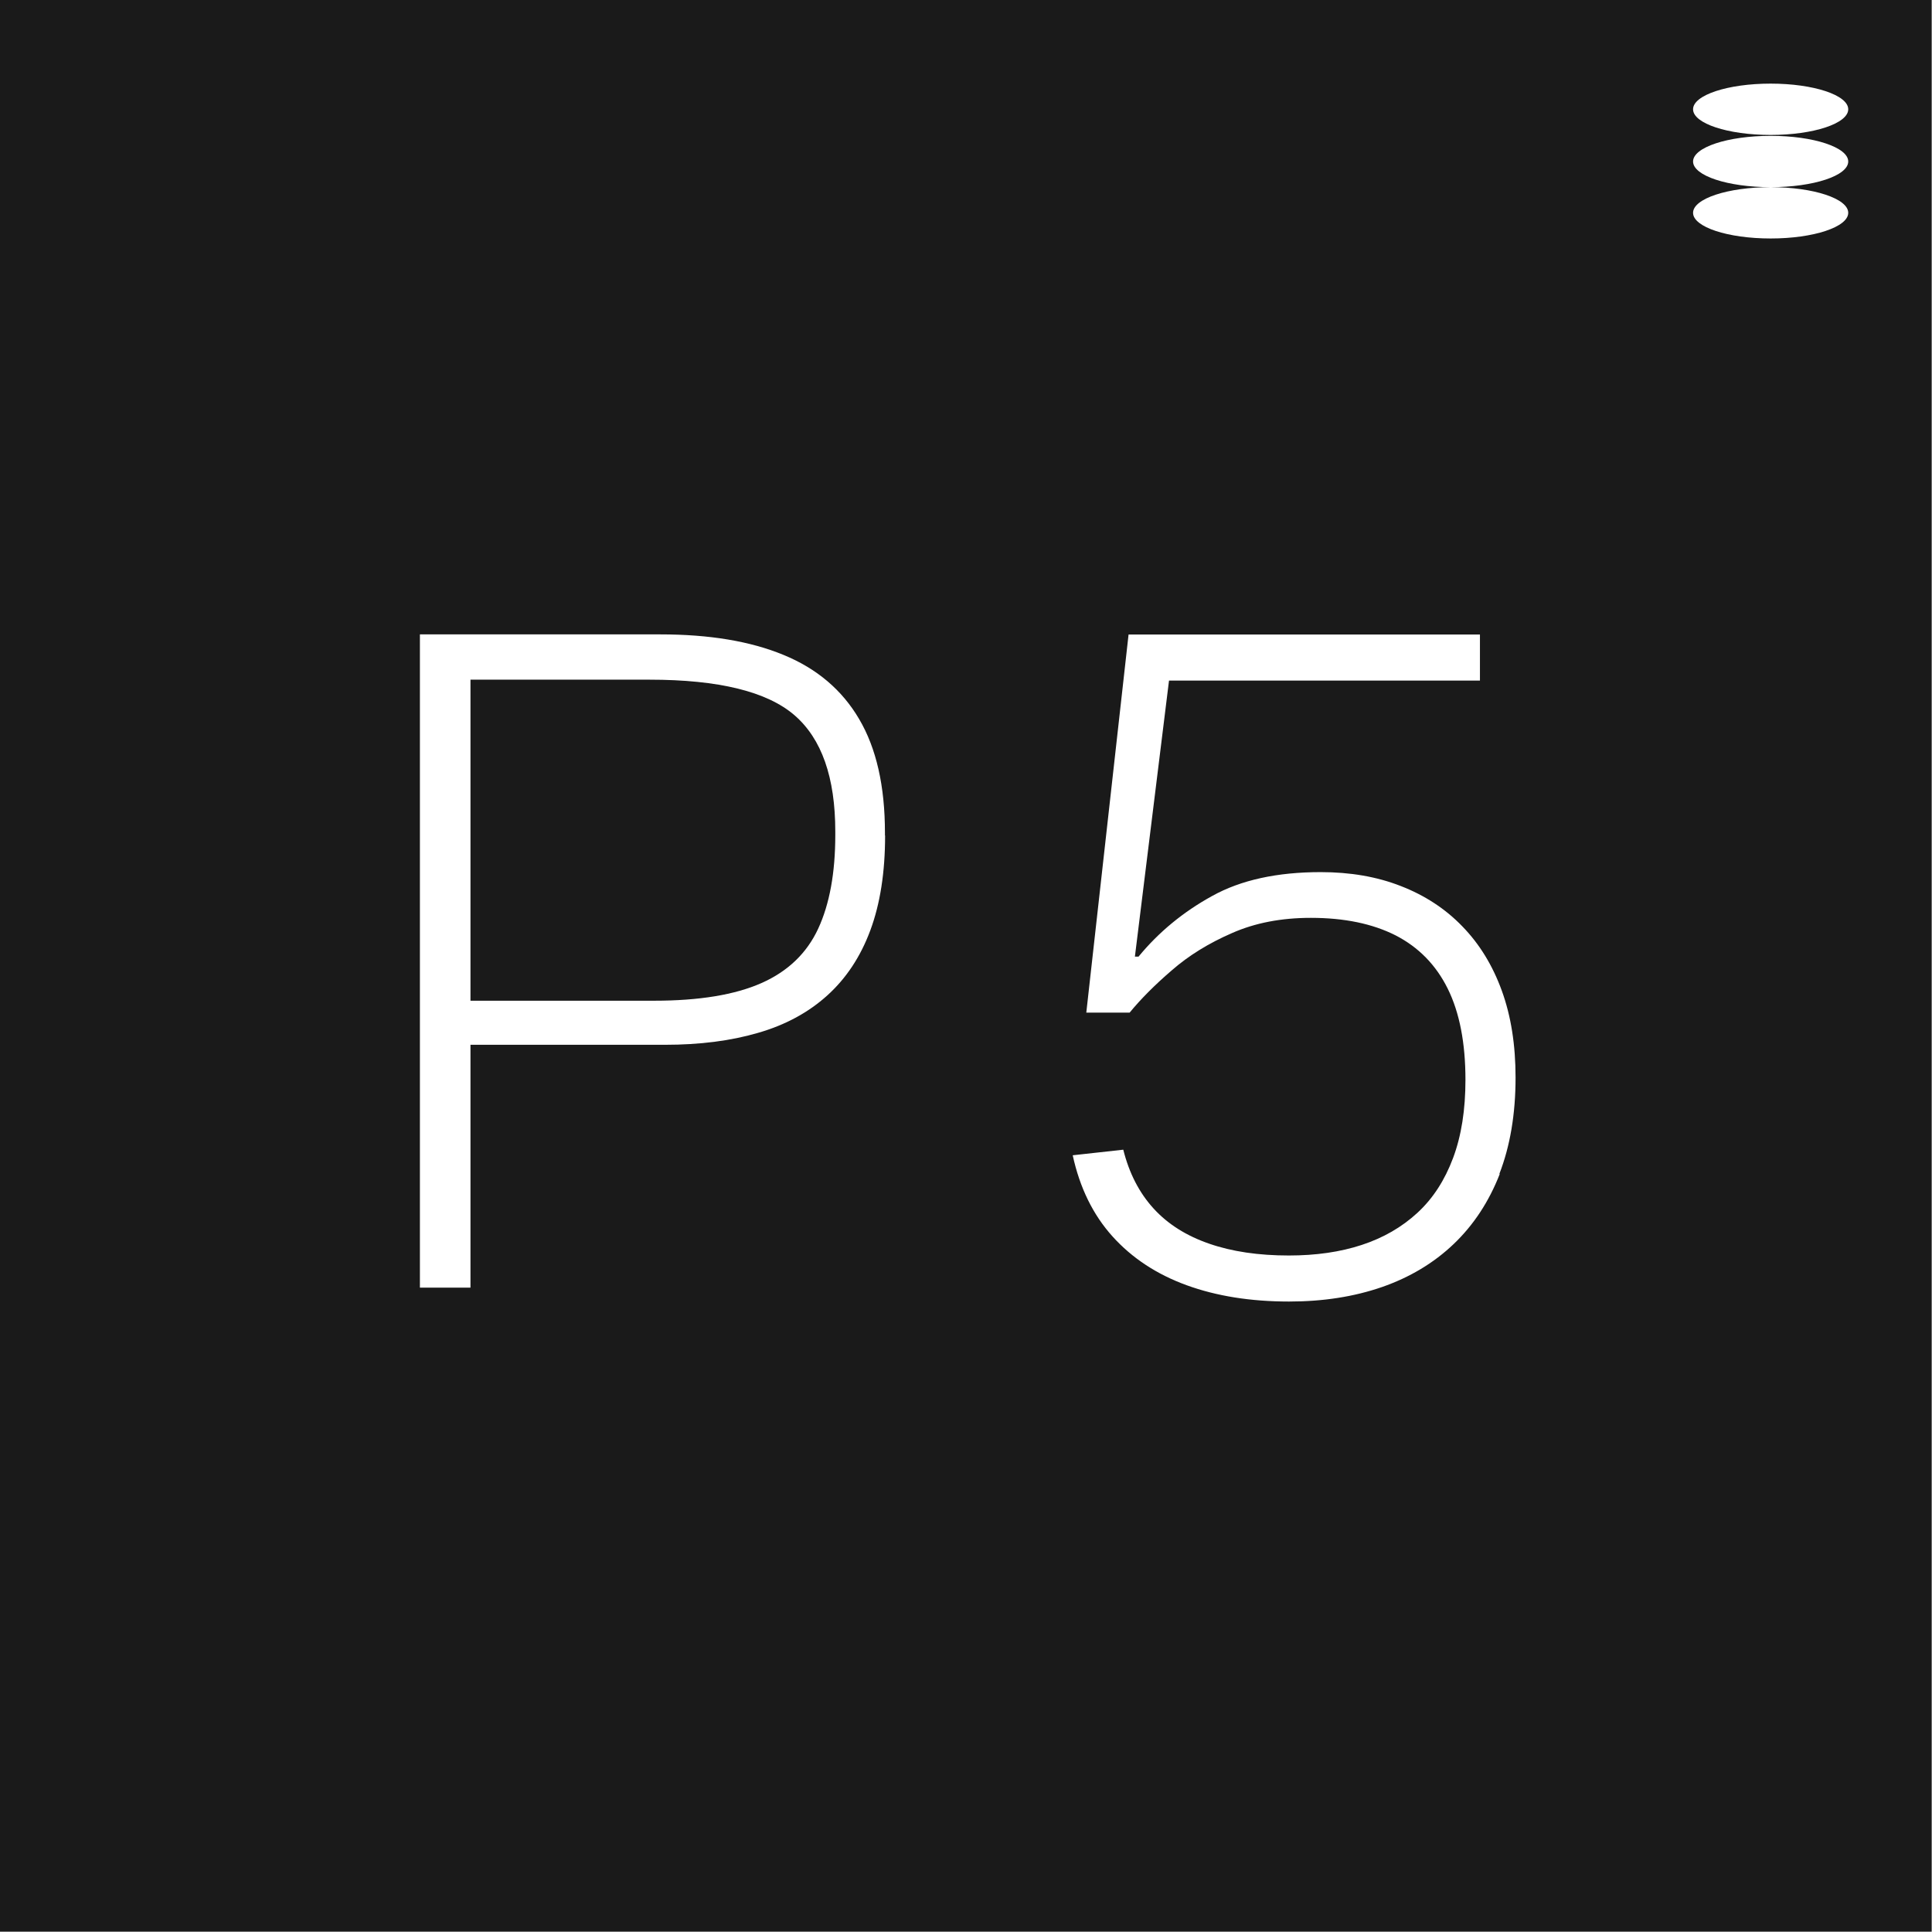 <?xml version="1.0" encoding="UTF-8"?>
<svg id="Shapes" xmlns="http://www.w3.org/2000/svg" viewBox="0 0 128 128">
  <path d="M50.45,65.13c1.76-.78,3.01-1.99,3.76-3.61.75-1.62,1.13-3.69,1.13-6.19v-.24c0-3.58-.9-6.15-2.71-7.71s-5.01-2.35-9.6-2.35h-11.86v21.27h12.16c2.99,0,5.36-.39,7.12-1.17Z" style="fill: #1a1a1a;"/>
  <path d="M0,0v127.98h127.98V0H0ZM58.64,55.36c0,2.44-.33,4.53-.98,6.28s-1.6,3.18-2.85,4.31c-1.25,1.13-2.78,1.96-4.59,2.48-1.81.53-3.86.79-6.16.79h-12.89v16.09h-3.35v-43.28h15.94c3.23,0,5.95.45,8.15,1.36,2.2.9,3.88,2.32,5.01,4.25,1.14,1.93,1.71,4.44,1.71,7.53v.18ZM99.37,77.76c-.72,1.85-1.74,3.4-3.06,4.66-1.32,1.26-2.91,2.21-4.75,2.85-1.85.64-3.9.96-6.16.96-2.54,0-4.8-.36-6.78-1.08-1.98-.72-3.62-1.8-4.91-3.23-1.29-1.43-2.17-3.22-2.64-5.38l3.35-.37c.39,1.56,1.06,2.86,2.01,3.9.95,1.04,2.18,1.81,3.69,2.33,1.5.52,3.26.78,5.27.78,1.79,0,3.4-.23,4.83-.7s2.66-1.18,3.69-2.13,1.81-2.16,2.36-3.63.82-3.19.82-5.18c0-2.44-.39-4.45-1.17-6.03s-1.94-2.76-3.46-3.54c-1.52-.77-3.39-1.16-5.61-1.16-1.95,0-3.69.33-5.23,1.01-1.54.67-2.87,1.49-3.99,2.47-1.13.97-2.06,1.91-2.79,2.8h-2.87l2.8-25.05h23.28v3.05h-20.6l-2.26,18.29h.24c1.34-1.63,2.97-2.97,4.88-4.02,1.91-1.06,4.31-1.58,7.19-1.58,1.95,0,3.72.3,5.3.92,1.58.61,2.95,1.5,4.08,2.67,1.14,1.17,2.01,2.59,2.62,4.27.61,1.68.91,3.59.91,5.75,0,2.42-.36,4.55-1.08,6.4ZM122.45,14.1c0,.94-2.3,1.7-5.14,1.7s-5.14-.76-5.14-1.7,2.3-1.7,5.14-1.7c-2.84,0-5.14-.76-5.14-1.7s2.3-1.7,5.14-1.7,5.14.76,5.14,1.7-2.3,1.7-5.14,1.7c2.84,0,5.14.76,5.14,1.7ZM117.31,8.94c-2.84,0-5.14-.76-5.14-1.7s2.3-1.7,5.14-1.7,5.14.76,5.14,1.7-2.3,1.7-5.14,1.7Z" style="fill: #1a1a1a;"/>
</svg>